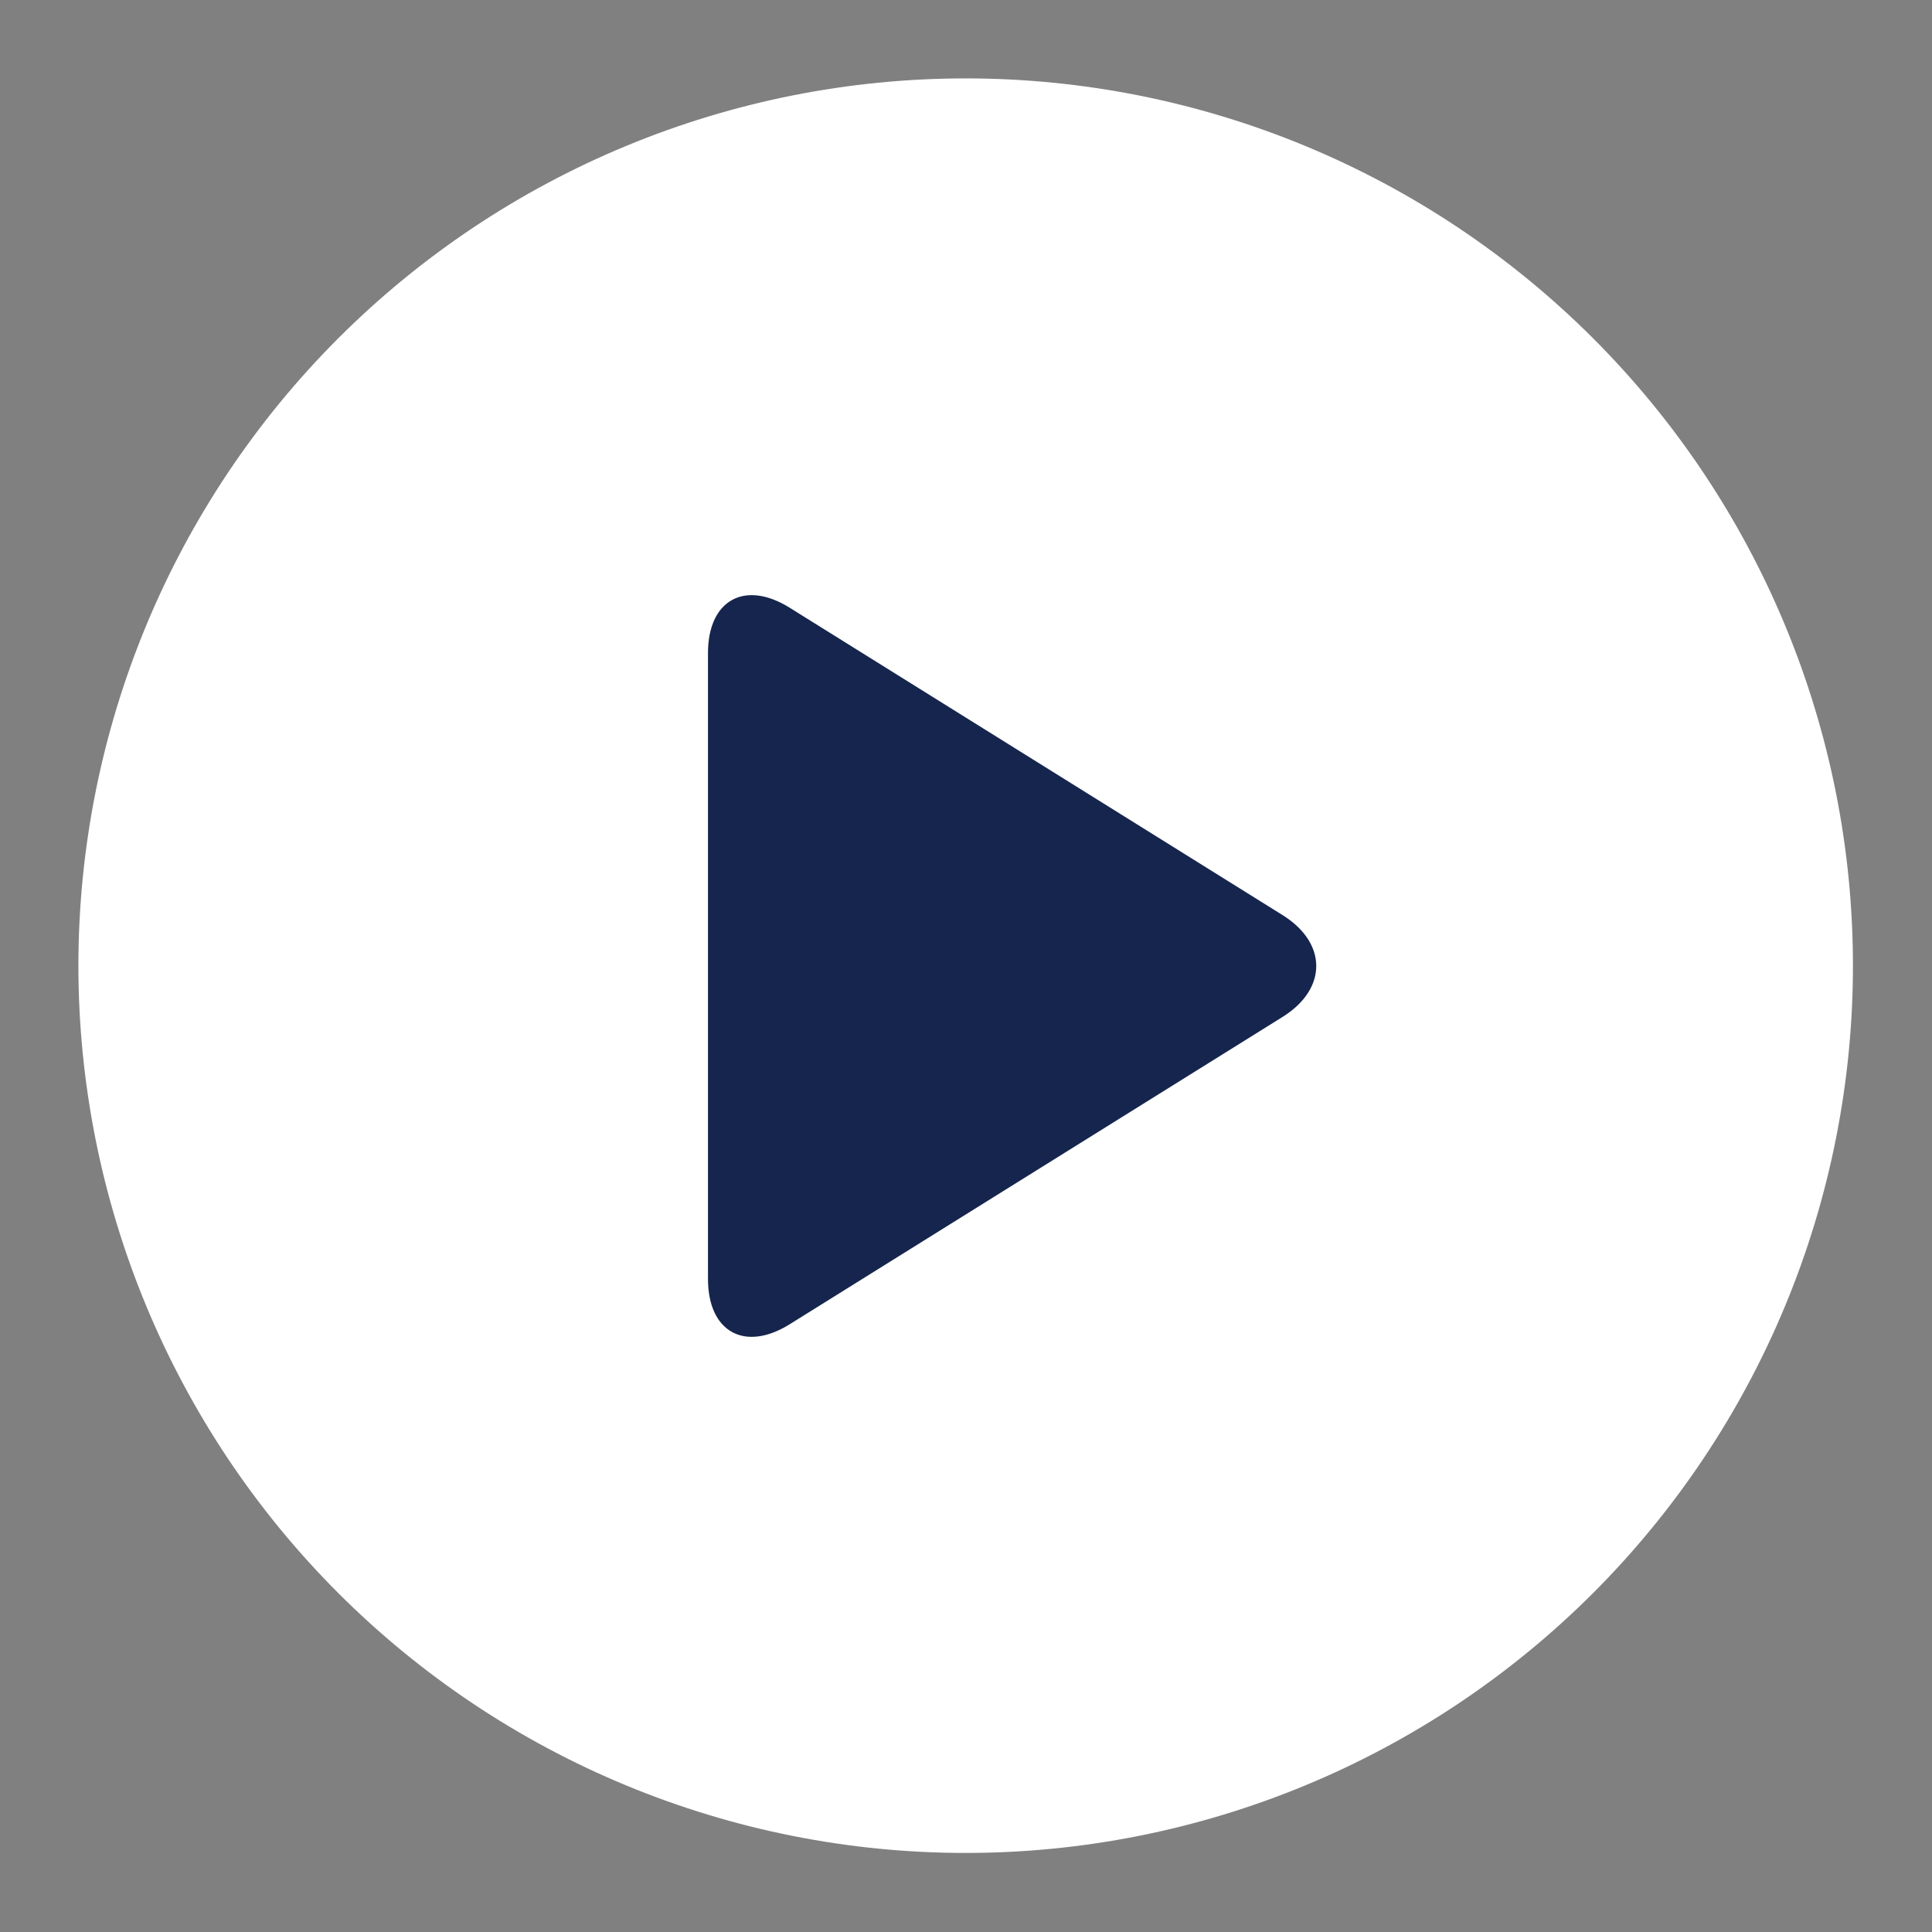 <?xml version="1.0" encoding="UTF-8"?>
<svg xmlns="http://www.w3.org/2000/svg" xmlns:xlink="http://www.w3.org/1999/xlink" width="1080" zoomAndPan="magnify" viewBox="0 0 810 810" height="1080" preserveAspectRatio="xMidYMid meet" version="1.0">
  <rect x="0" y="0" width="810" height="810" fill="#808080" stroke="none"/>
  <defs>
    <clipPath id="942238eba6">
      <path d="M 32.867 32.867 L 776.867 32.867 L 776.867 776.867 L 32.867 776.867 Z M 32.867 32.867 " clip-rule="nonzero"></path>
    </clipPath>
    <clipPath id="a04f490863">
      <path d="M 296.223 249 L 552 249 L 552 561 L 296.223 561 Z M 296.223 249 " clip-rule="nonzero"></path>
    </clipPath>
  </defs>
  <g clip-path="url(#942238eba6)">
    <path fill="#ffffff" d="M 776.855 404.863 C 776.855 410.949 776.707 417.035 776.406 423.113 C 776.109 429.195 775.66 435.266 775.066 441.324 C 774.469 447.383 773.723 453.422 772.828 459.445 C 771.938 465.465 770.895 471.465 769.707 477.434 C 768.52 483.406 767.188 489.344 765.707 495.25 C 764.227 501.152 762.605 507.02 760.836 512.844 C 759.07 518.672 757.16 524.449 755.109 530.184 C 753.059 535.914 750.867 541.594 748.539 547.219 C 746.211 552.844 743.742 558.406 741.141 563.91 C 738.539 569.414 735.801 574.848 732.93 580.219 C 730.062 585.586 727.062 590.883 723.93 596.105 C 720.801 601.328 717.547 606.469 714.164 611.531 C 710.781 616.594 707.277 621.566 703.648 626.457 C 700.023 631.348 696.277 636.145 692.418 640.852 C 688.555 645.559 684.578 650.168 680.492 654.676 C 676.402 659.188 672.207 663.598 667.902 667.902 C 663.598 672.207 659.188 676.402 654.676 680.492 C 650.168 684.578 645.559 688.555 640.852 692.418 C 636.145 696.277 631.348 700.023 626.457 703.648 C 621.566 707.277 616.594 710.781 611.531 714.164 C 606.469 717.547 601.328 720.801 596.105 723.93 C 590.883 727.062 585.586 730.062 580.219 732.93 C 574.848 735.801 569.414 738.539 563.91 741.141 C 558.406 743.742 552.844 746.211 547.219 748.539 C 541.594 750.871 535.914 753.059 530.184 755.109 C 524.449 757.16 518.672 759.07 512.844 760.836 C 507.02 762.605 501.152 764.227 495.25 765.707 C 489.344 767.188 483.406 768.52 477.434 769.707 C 471.465 770.895 465.465 771.938 459.445 772.828 C 453.422 773.723 447.383 774.469 441.324 775.066 C 435.266 775.66 429.195 776.109 423.113 776.406 C 417.035 776.707 410.949 776.855 404.863 776.855 C 398.773 776.855 392.688 776.707 386.609 776.406 C 380.527 776.109 374.457 775.66 368.398 775.066 C 362.34 774.469 356.301 773.723 350.277 772.828 C 344.258 771.938 338.262 770.895 332.289 769.707 C 326.316 768.52 320.379 767.188 314.473 765.707 C 308.57 764.227 302.703 762.605 296.879 760.836 C 291.051 759.07 285.273 757.16 279.539 755.109 C 273.809 753.059 268.129 750.871 262.504 748.539 C 256.879 746.211 251.316 743.742 245.812 741.141 C 240.309 738.539 234.875 735.801 229.504 732.93 C 224.137 730.062 218.84 727.062 213.617 723.93 C 208.395 720.801 203.254 717.547 198.191 714.164 C 193.129 710.781 188.156 707.277 183.266 703.648 C 178.375 700.023 173.578 696.277 168.871 692.418 C 164.164 688.555 159.555 684.578 155.047 680.492 C 150.535 676.402 146.125 672.207 141.82 667.902 C 137.516 663.598 133.32 659.188 129.23 654.676 C 125.145 650.168 121.168 645.559 117.305 640.852 C 113.445 636.145 109.699 631.348 106.074 626.457 C 102.445 621.566 98.941 616.594 95.559 611.531 C 92.176 606.469 88.922 601.328 85.793 596.105 C 82.66 590.883 79.66 585.586 76.793 580.219 C 73.922 574.848 71.184 569.414 68.582 563.91 C 65.98 558.406 63.512 552.844 61.184 547.219 C 58.855 541.594 56.664 535.914 54.613 530.184 C 52.562 524.449 50.652 518.672 48.887 512.844 C 47.117 507.02 45.496 501.152 44.016 495.25 C 42.535 489.344 41.203 483.406 40.016 477.434 C 38.828 471.465 37.785 465.465 36.895 459.445 C 36 453.422 35.254 447.383 34.66 441.324 C 34.062 435.266 33.613 429.195 33.316 423.113 C 33.016 417.035 32.867 410.949 32.867 404.863 C 32.867 398.773 33.016 392.688 33.316 386.609 C 33.613 380.527 34.062 374.457 34.66 368.398 C 35.254 362.34 36 356.301 36.895 350.277 C 37.785 344.258 38.828 338.262 40.016 332.289 C 41.203 326.316 42.535 320.379 44.016 314.473 C 45.496 308.57 47.117 302.703 48.887 296.879 C 50.652 291.051 52.562 285.273 54.613 279.539 C 56.664 273.809 58.855 268.129 61.184 262.504 C 63.512 256.879 65.98 251.316 68.582 245.812 C 71.184 240.309 73.922 234.875 76.793 229.504 C 79.66 224.137 82.66 218.84 85.793 213.617 C 88.922 208.395 92.176 203.254 95.559 198.191 C 98.941 193.129 102.445 188.156 106.074 183.266 C 109.699 178.375 113.445 173.578 117.305 168.871 C 121.168 164.164 125.145 159.555 129.23 155.047 C 133.32 150.535 137.516 146.125 141.82 141.82 C 146.125 137.516 150.535 133.32 155.047 129.23 C 159.555 125.145 164.164 121.168 168.871 117.305 C 173.578 113.445 178.375 109.699 183.266 106.074 C 188.156 102.445 193.129 98.941 198.191 95.559 C 203.254 92.176 208.395 88.922 213.617 85.793 C 218.84 82.66 224.137 79.66 229.504 76.793 C 234.875 73.922 240.309 71.184 245.812 68.582 C 251.316 65.98 256.879 63.512 262.504 61.184 C 268.129 58.855 273.809 56.664 279.539 54.613 C 285.273 52.562 291.051 50.652 296.879 48.887 C 302.703 47.117 308.57 45.496 314.473 44.016 C 320.379 42.535 326.316 41.203 332.289 40.016 C 338.262 38.828 344.258 37.785 350.277 36.895 C 356.301 36 362.34 35.254 368.398 34.66 C 374.457 34.062 380.527 33.613 386.609 33.316 C 392.688 33.016 398.773 32.867 404.863 32.867 C 410.949 32.867 417.035 33.016 423.113 33.316 C 429.195 33.613 435.266 34.062 441.324 34.66 C 447.383 35.254 453.422 36 459.445 36.895 C 465.465 37.785 471.465 38.828 477.434 40.016 C 483.406 41.203 489.344 42.535 495.25 44.016 C 501.152 45.496 507.02 47.117 512.844 48.887 C 518.672 50.652 524.449 52.562 530.184 54.613 C 535.914 56.664 541.594 58.855 547.219 61.184 C 552.844 63.512 558.406 65.98 563.91 68.582 C 569.414 71.184 574.848 73.922 580.219 76.793 C 585.586 79.66 590.883 82.66 596.105 85.793 C 601.328 88.922 606.469 92.176 611.531 95.559 C 616.594 98.941 621.566 102.445 626.457 106.074 C 631.348 109.699 636.145 113.445 640.852 117.305 C 645.559 121.168 650.168 125.145 654.676 129.23 C 659.188 133.32 663.598 137.516 667.902 141.82 C 672.207 146.125 676.402 150.535 680.492 155.047 C 684.578 159.555 688.555 164.164 692.418 168.871 C 696.277 173.578 700.023 178.375 703.648 183.266 C 707.277 188.156 710.781 193.129 714.164 198.191 C 717.547 203.254 720.801 208.395 723.93 213.617 C 727.062 218.84 730.062 224.137 732.93 229.504 C 735.801 234.875 738.539 240.309 741.141 245.812 C 743.742 251.316 746.211 256.879 748.539 262.504 C 750.867 268.129 753.059 273.809 755.109 279.539 C 757.16 285.273 759.07 291.051 760.836 296.879 C 762.605 302.703 764.227 308.57 765.707 314.473 C 767.188 320.379 768.52 326.316 769.707 332.289 C 770.895 338.262 771.938 344.258 772.828 350.277 C 773.723 356.301 774.469 362.34 775.066 368.398 C 775.66 374.457 776.109 380.527 776.406 386.609 C 776.707 392.688 776.855 398.773 776.855 404.863 Z M 776.855 404.863 " fill-opacity="1" fill-rule="nonzero"></path>
  </g>
  <g clip-path="url(#a04f490863)">
    <path fill="#15254d" d="M 331.059 555.215 C 312.23 566.949 296.828 558.402 296.828 536.219 L 296.828 273.781 C 296.828 251.598 312.23 243.051 331.059 254.785 L 537.727 383.66 C 556.551 395.398 556.551 414.609 537.727 426.348 Z M 331.059 555.215 " fill-opacity="1" fill-rule="nonzero"></path>
  </g>
</svg>
